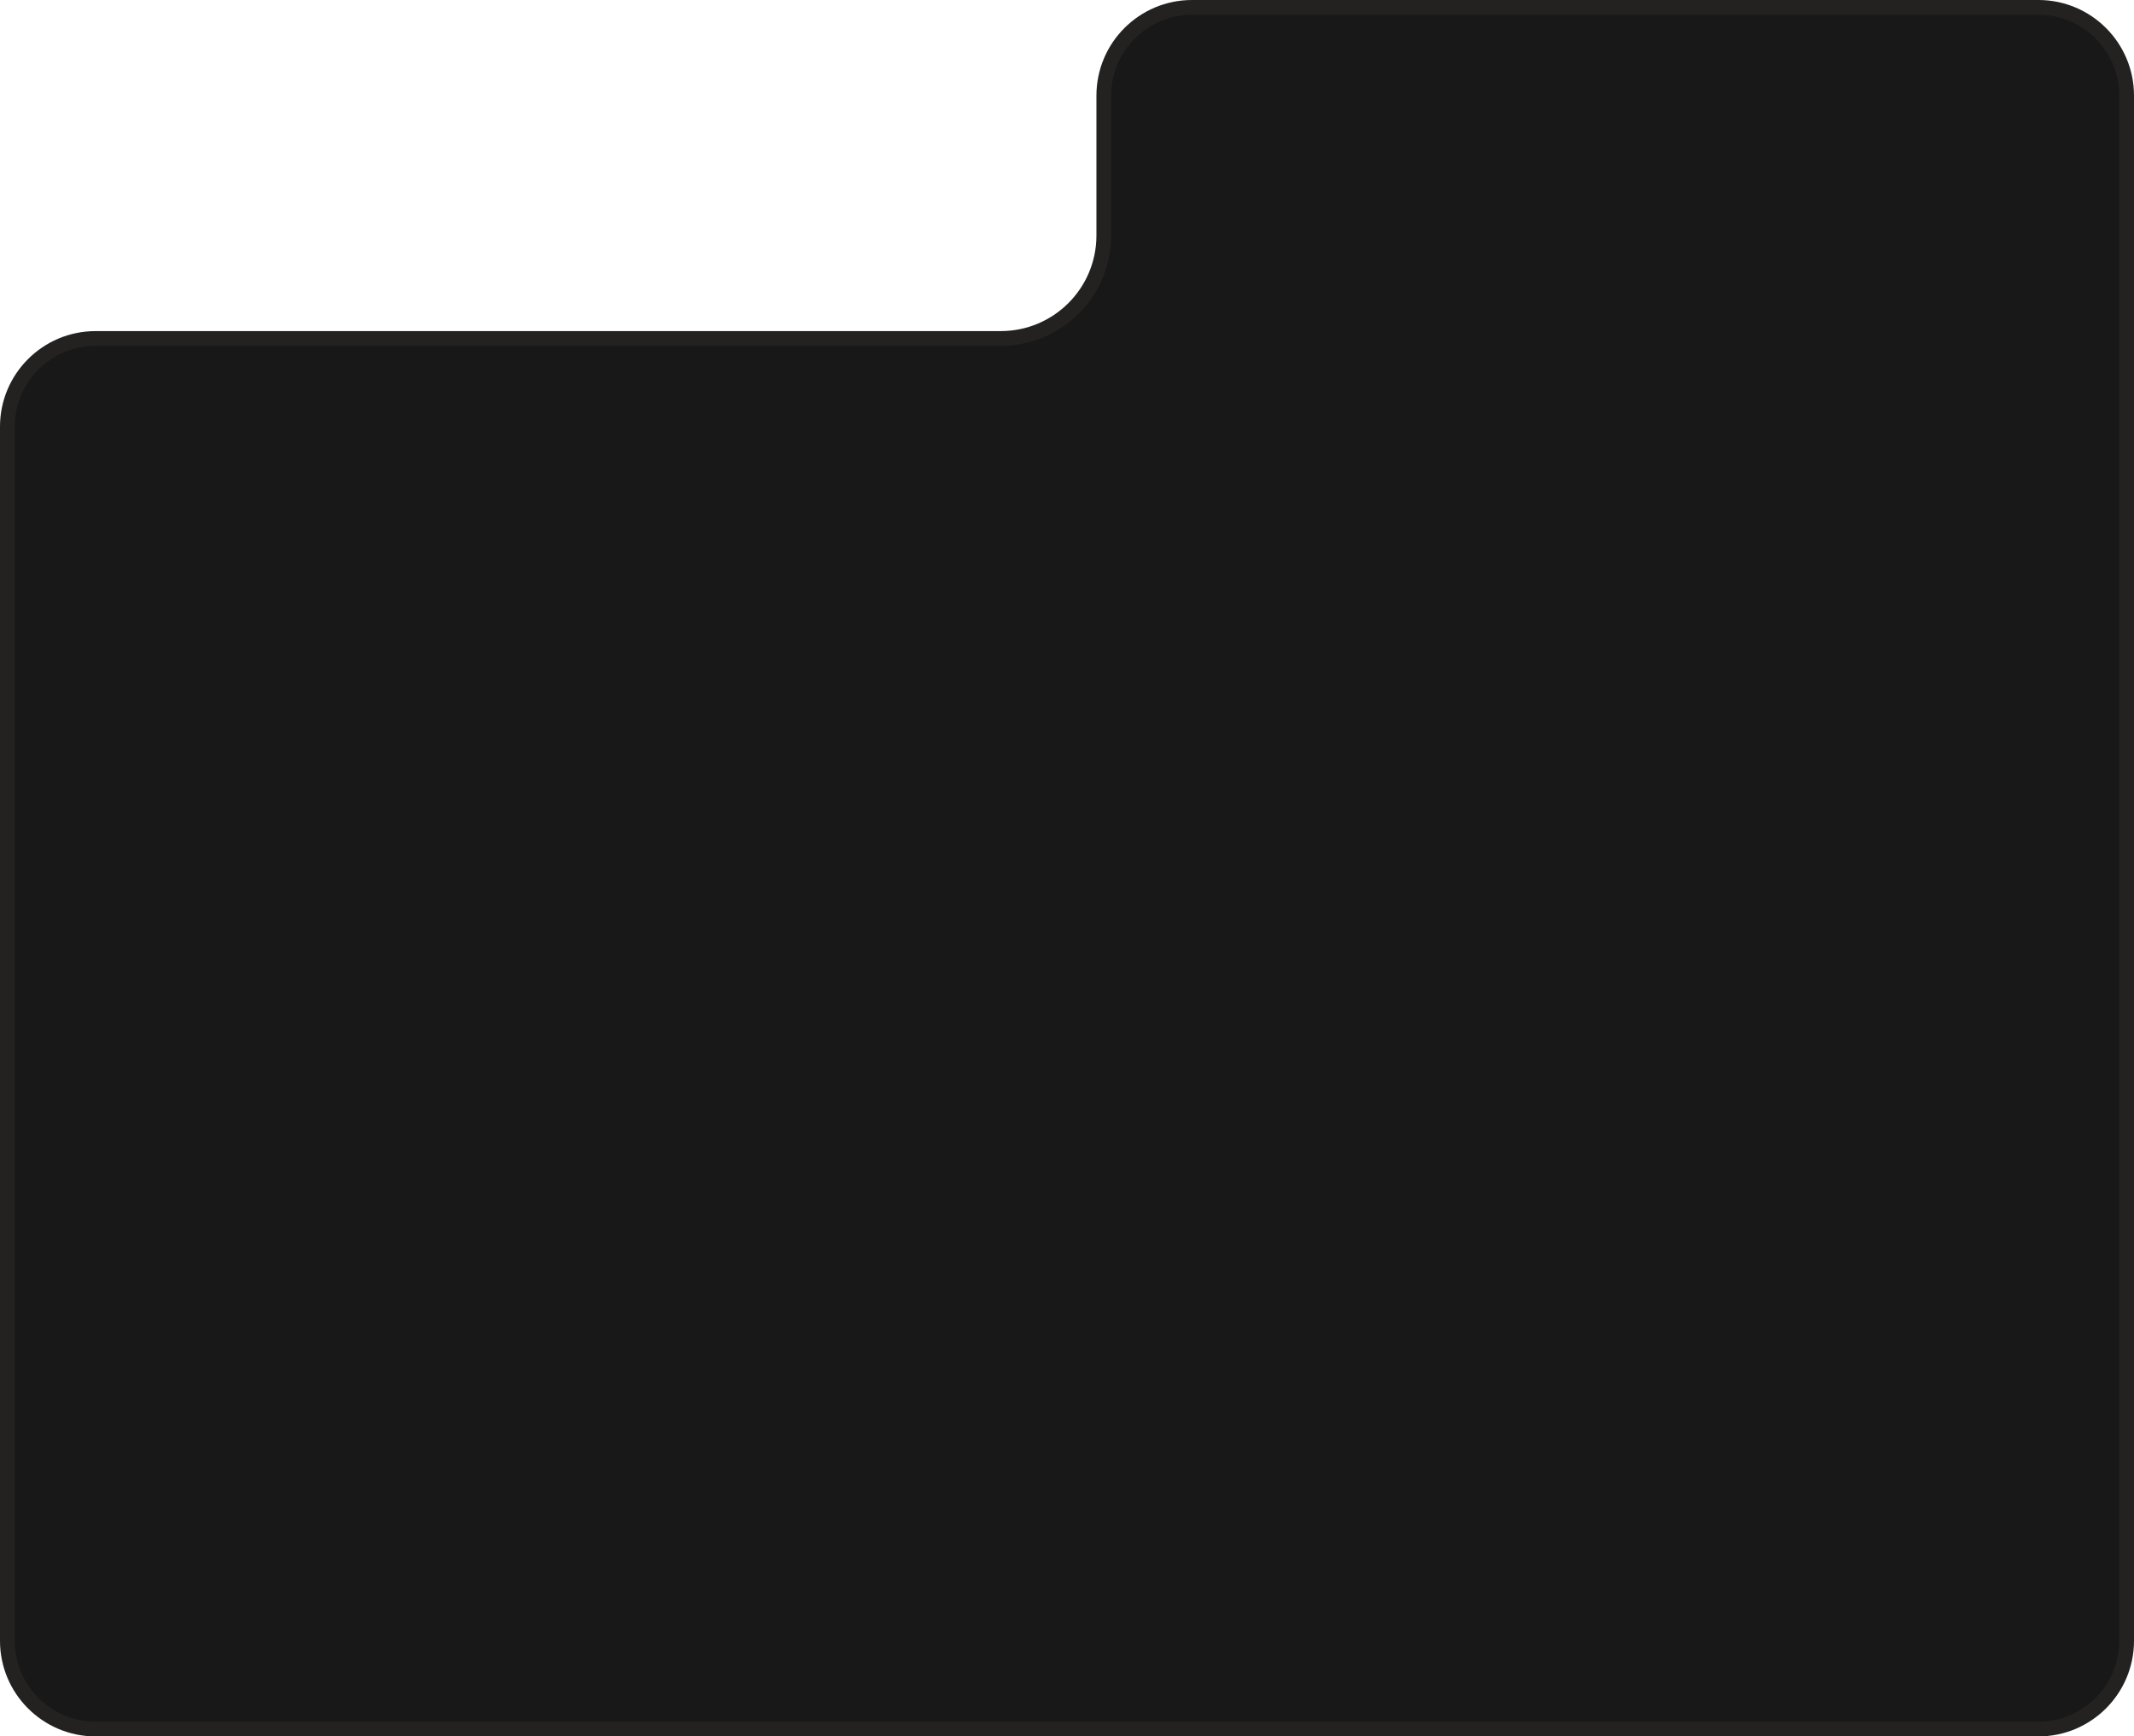 <?xml version="1.0" encoding="UTF-8"?> <svg xmlns="http://www.w3.org/2000/svg" width="290" height="236" viewBox="0 0 290 236" fill="none"> <path d="M290 223C290 230.18 284.18 236 277 236L13 236C5.82 236 2.98127e-05 230.179 2.89433e-05 223L3.94805e-05 58C3.86111e-05 50.82 5.82 45 13 45L136 45C143.18 45 149 39.18 149 32L149 13C149 5.82 154.82 -6.72701e-06 162 -7.18015e-06L277 8.20487e-07C284.18 3.67345e-07 290 5.82 290 13L290 223Z" fill="#191818"></path> <path d="M289 223C289 229.627 283.627 235 277 235L13 235C6.373 235 1 229.627 1 223L1 58C1 51.373 6.373 46 13 46L136 46C143.732 46 150 39.732 150 32L150 13C150 6.373 155.373 1 162 1L277 1C283.627 1 289 6.373 289 13L289 223Z" stroke="#FFE6D1" stroke-opacity="0.05" stroke-width="2"></path> </svg> 
